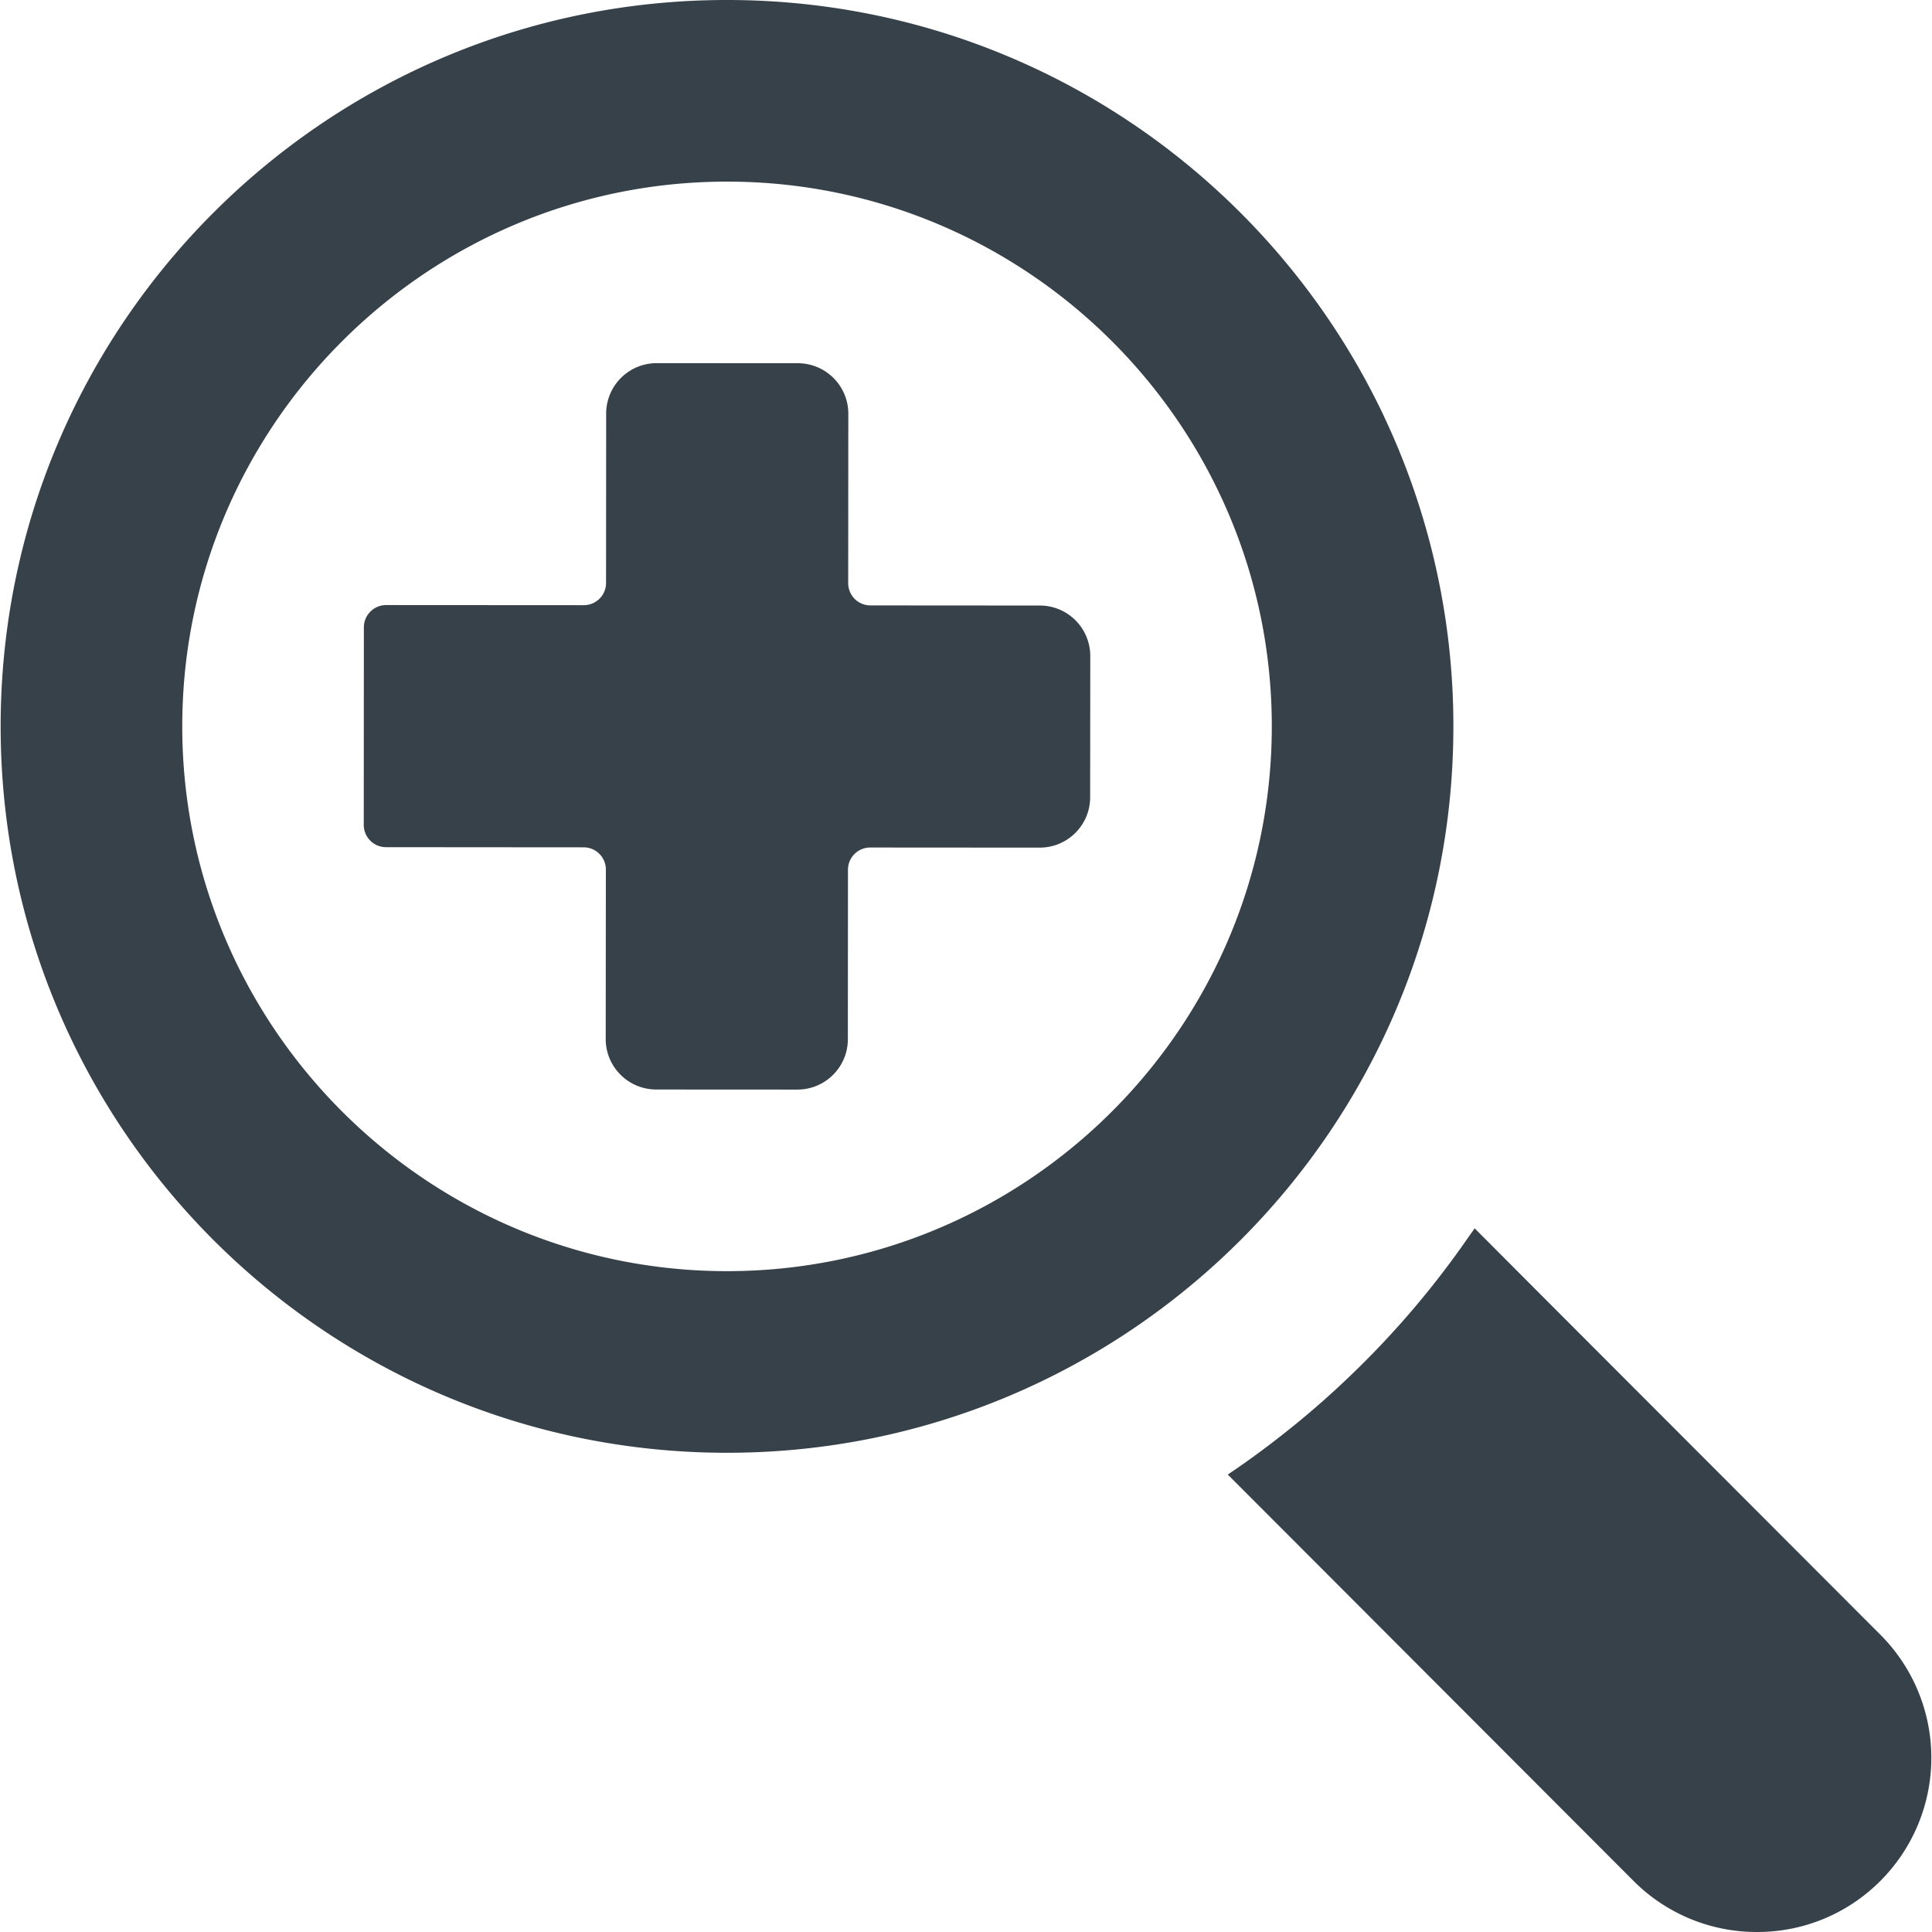 <svg version="1.1" id="_x31_0" xmlns="http://www.w3.org/2000/svg" x="0" y="0" viewBox="0 0 512 512" style="width:128px;height:128px" xml:space="preserve" opacity="1"><style>.st0{fill:#374149}</style><path class="st0" d="M498.28 433.18l-90.19-90.32-17.23-17.28v.01l-.07-.05c-.62.92-1.3 1.8-1.93 2.73a238.28 238.28 0 01-30.19 35.52 236.15 236.15 0 01-16.09 14.26c-5.52 4.44-11.2 8.71-17.15 12.68l-.05.05L432.94 498.5a46.05 46.05 0 0032.64 13.5 45.93 45.93 0 0032.65-13.45 46.15 46.15 0 00.05-65.37zM385.16 192.64a192 192 0 00-14.46-73.4l-.14-.34c-1.11-2.7-2.3-5.36-3.53-8-.1-.19-.18-.4-.27-.6a194.6 194.6 0 00-4.18-8.3C330.2 41.36 266.35.05 192.8 0 86.5-.08.25 86.04.17 192.35.1 298.67 86.22 384.91 192.53 385c106.3.08 192.55-86.04 192.63-192.35zm-48.12-.04c-.06 79.6-64.87 144.32-144.48 144.27-79.6-.06-144.32-64.88-144.26-144.48.06-79.6 64.87-144.32 144.47-144.26 79.6.05 144.33 64.86 144.27 144.47z"/><path class="st0" d="M275.57 160.47l-44.9-.03a5.89 5.89 0 01-5.89-5.9l.03-44.9c0-7.38-5.98-13.37-13.36-13.38l-37.42-.02a13.37 13.37 0 00-13.39 13.35l-.03 44.91a5.9 5.9 0 01-5.9 5.88l-52.38-.03a5.9 5.9 0 00-5.9 5.88l-.03 52.39a5.9 5.9 0 005.89 5.89l52.38.04a5.89 5.89 0 015.89 5.9l-.04 44.9c0 7.38 5.98 13.37 13.37 13.38l37.42.02c7.38.01 13.38-5.97 13.38-13.36l.03-44.9c0-3.26 2.64-5.89 5.9-5.89l44.9.03c7.39.01 13.38-5.97 13.38-13.35l.03-37.43c0-7.38-5.98-13.37-13.36-13.38z"/></svg>